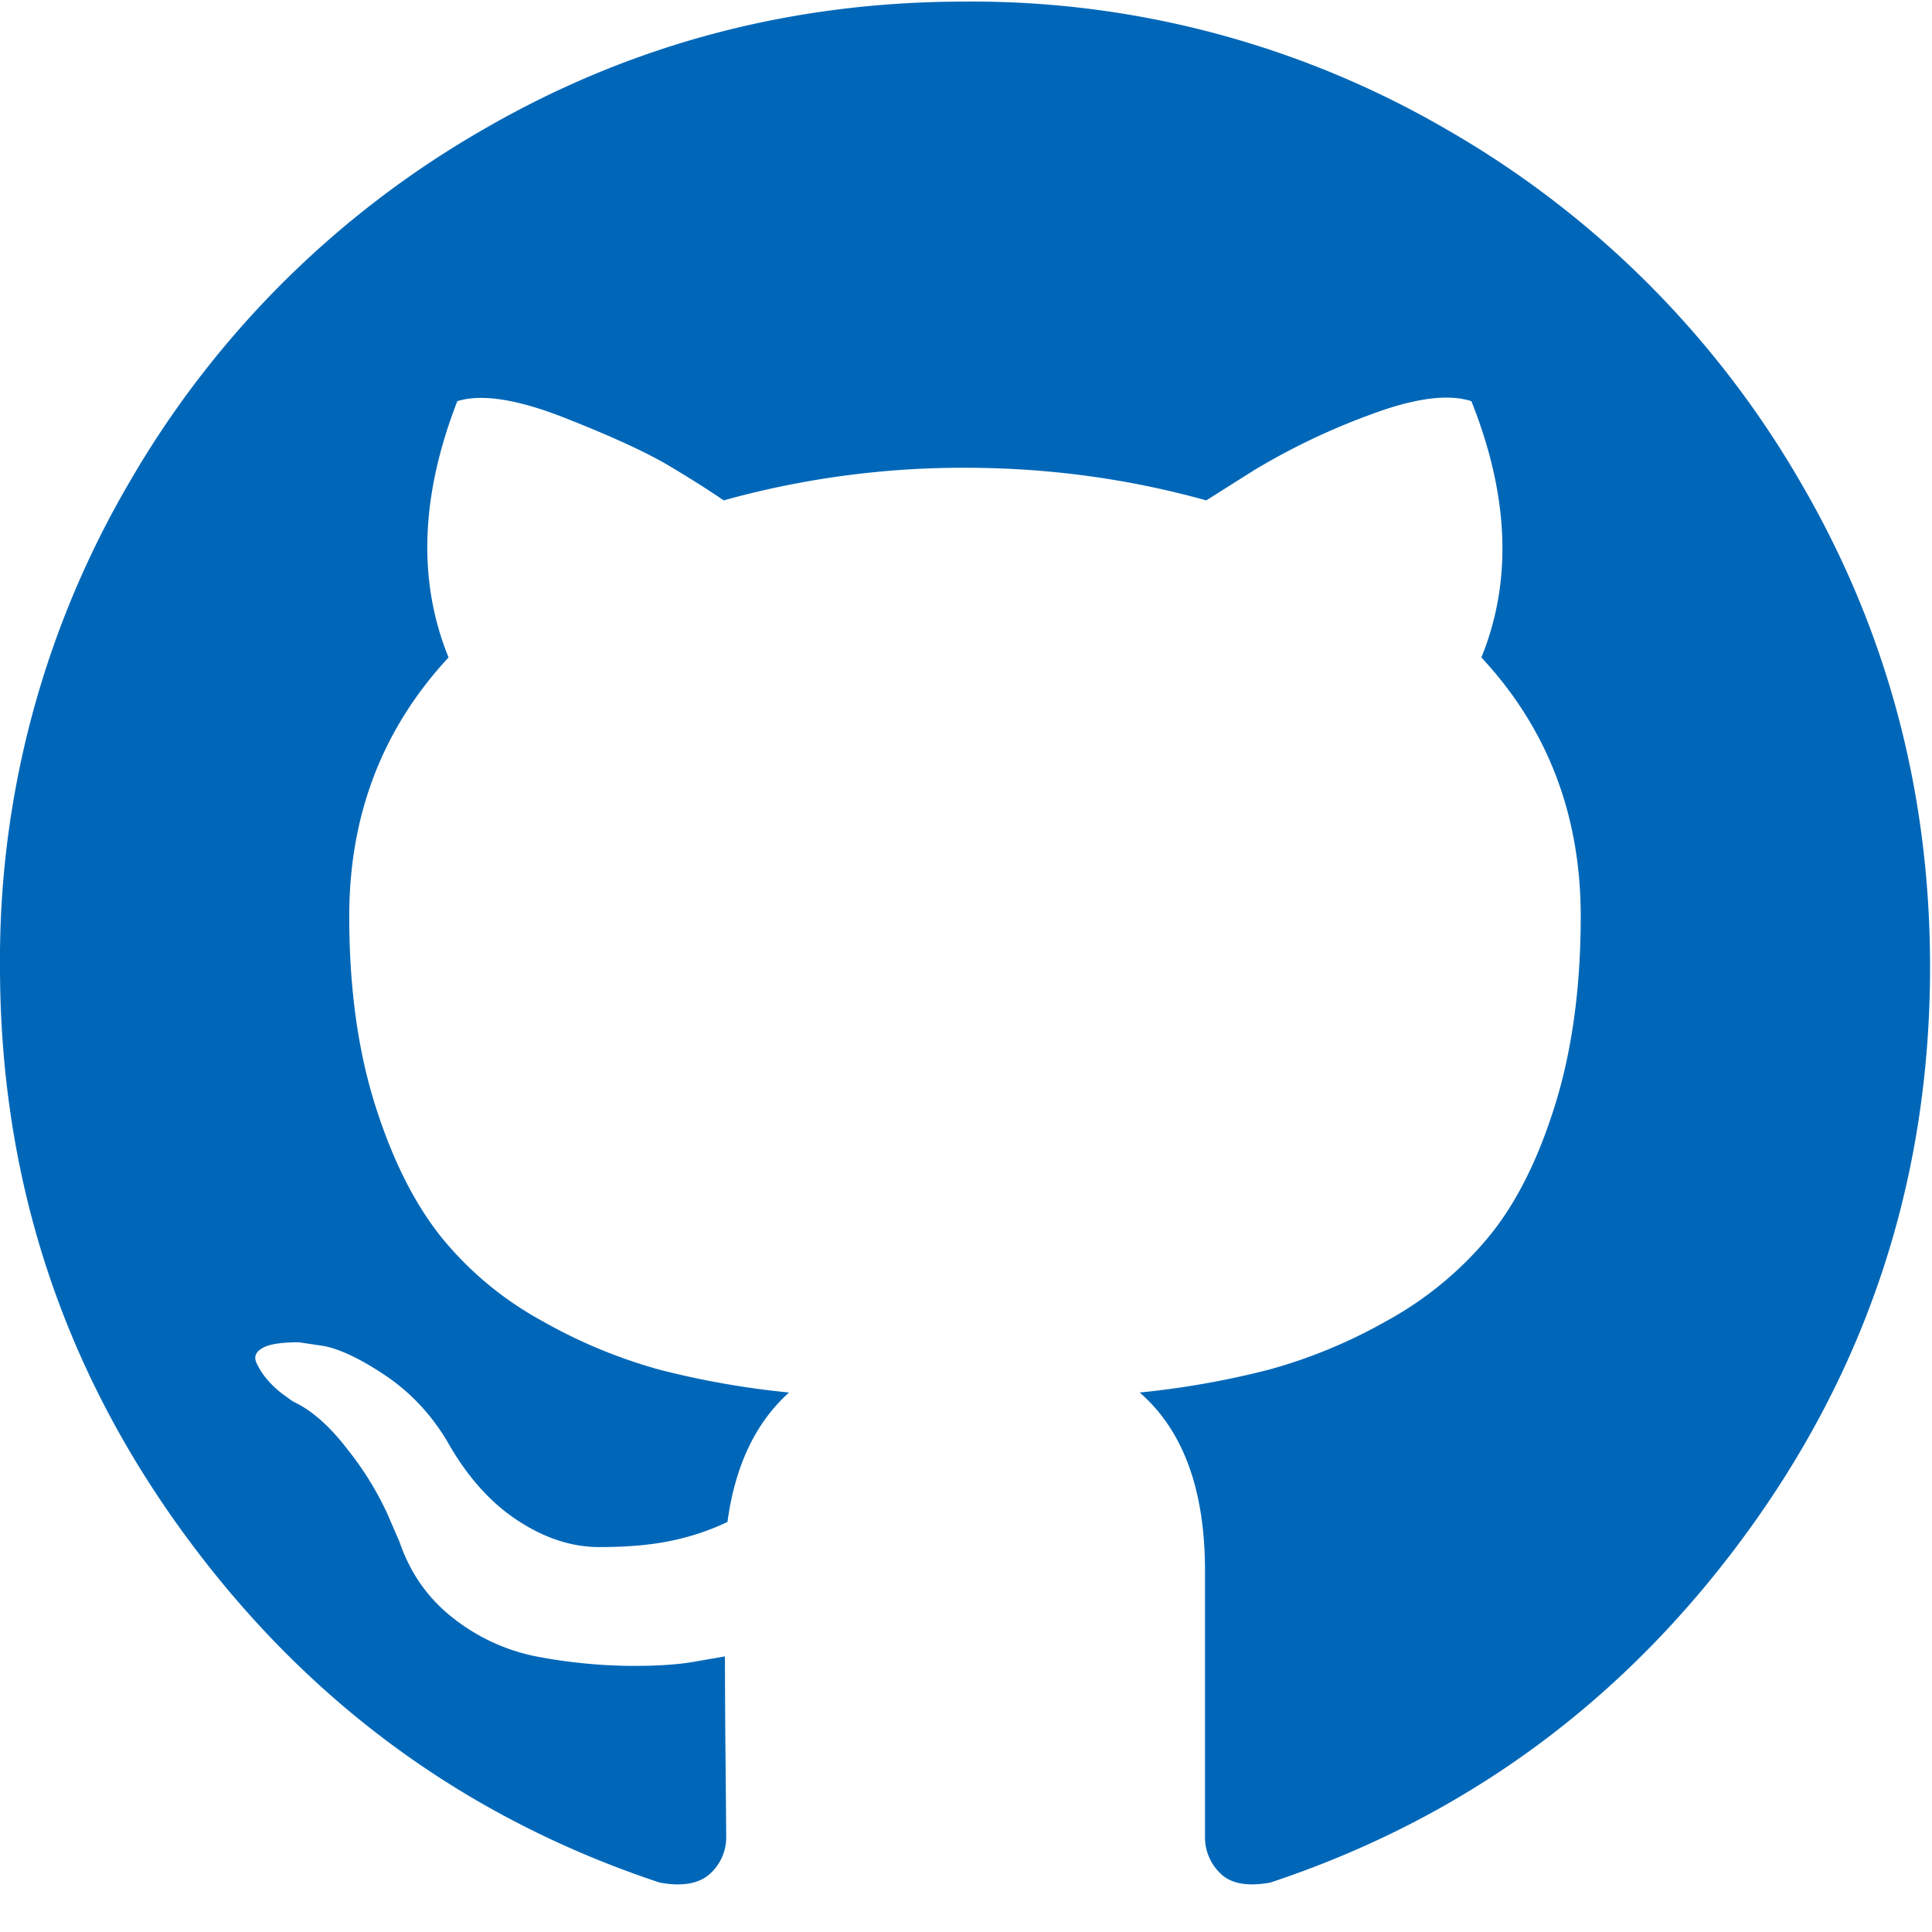<svg width="17" height="17" xmlns="http://www.w3.org/2000/svg"><path d="M15.843 4.243a8.454 8.454 0 0 0-3.09-3.09A8.305 8.305 0 0 0 8.491.014c-1.54 0-2.961.38-4.262 1.139a8.453 8.453 0 0 0-3.09 3.09A8.306 8.306 0 0 0 0 8.505c0 1.85.54 3.514 1.62 4.992 1.08 1.478 2.474 2.5 4.184 3.068.2.037.347.01.443-.077a.432.432 0 0 0 .143-.332l-.005-.597a98.74 98.74 0 0 1-.006-.984l-.254.044c-.162.03-.367.042-.614.039a4.675 4.675 0 0 1-.768-.078 1.717 1.717 0 0 1-.741-.331c-.228-.173-.39-.4-.486-.68l-.11-.254a2.763 2.763 0 0 0-.35-.564c-.158-.206-.318-.346-.48-.42l-.077-.056a.812.812 0 0 1-.144-.132.607.607 0 0 1-.1-.155c-.022-.052-.003-.094.056-.127.059-.034.165-.05.32-.05l.221.033c.148.03.33.118.548.265.217.148.396.34.536.575.17.302.374.533.613.691.24.159.481.238.725.238.243 0 .453-.018.63-.055.177-.037.342-.092.497-.166.067-.494.247-.874.542-1.139a7.57 7.57 0 0 1-1.133-.199 4.512 4.512 0 0 1-1.04-.431 2.976 2.976 0 0 1-.89-.741c-.235-.295-.429-.682-.58-1.161-.151-.48-.227-1.032-.227-1.658 0-.892.292-1.651.874-2.278-.273-.67-.247-1.422.077-2.255.214-.067.531-.017.951.149.42.166.728.308.923.426.196.117.352.217.47.298a7.85 7.85 0 0 1 2.123-.287c.73 0 1.437.096 2.123.287l.42-.265a5.95 5.95 0 0 1 1.017-.487c.39-.147.69-.188.896-.121.332.833.361 1.584.088 2.255.583.627.874 1.386.874 2.278 0 .626-.076 1.18-.227 1.664-.15.482-.346.87-.586 1.16a3.09 3.09 0 0 1-.895.736 4.52 4.52 0 0 1-1.04.43 7.563 7.563 0 0 1-1.133.2c.383.332.575.855.575 1.57v2.333a.44.44 0 0 0 .138.331c.092.089.238.114.437.078 1.71-.568 3.105-1.59 4.185-3.068 1.08-1.478 1.62-3.142 1.62-4.992-.001-1.54-.38-2.96-1.14-4.262z" fill="#0067B8" fill-rule="nonzero"/></svg>